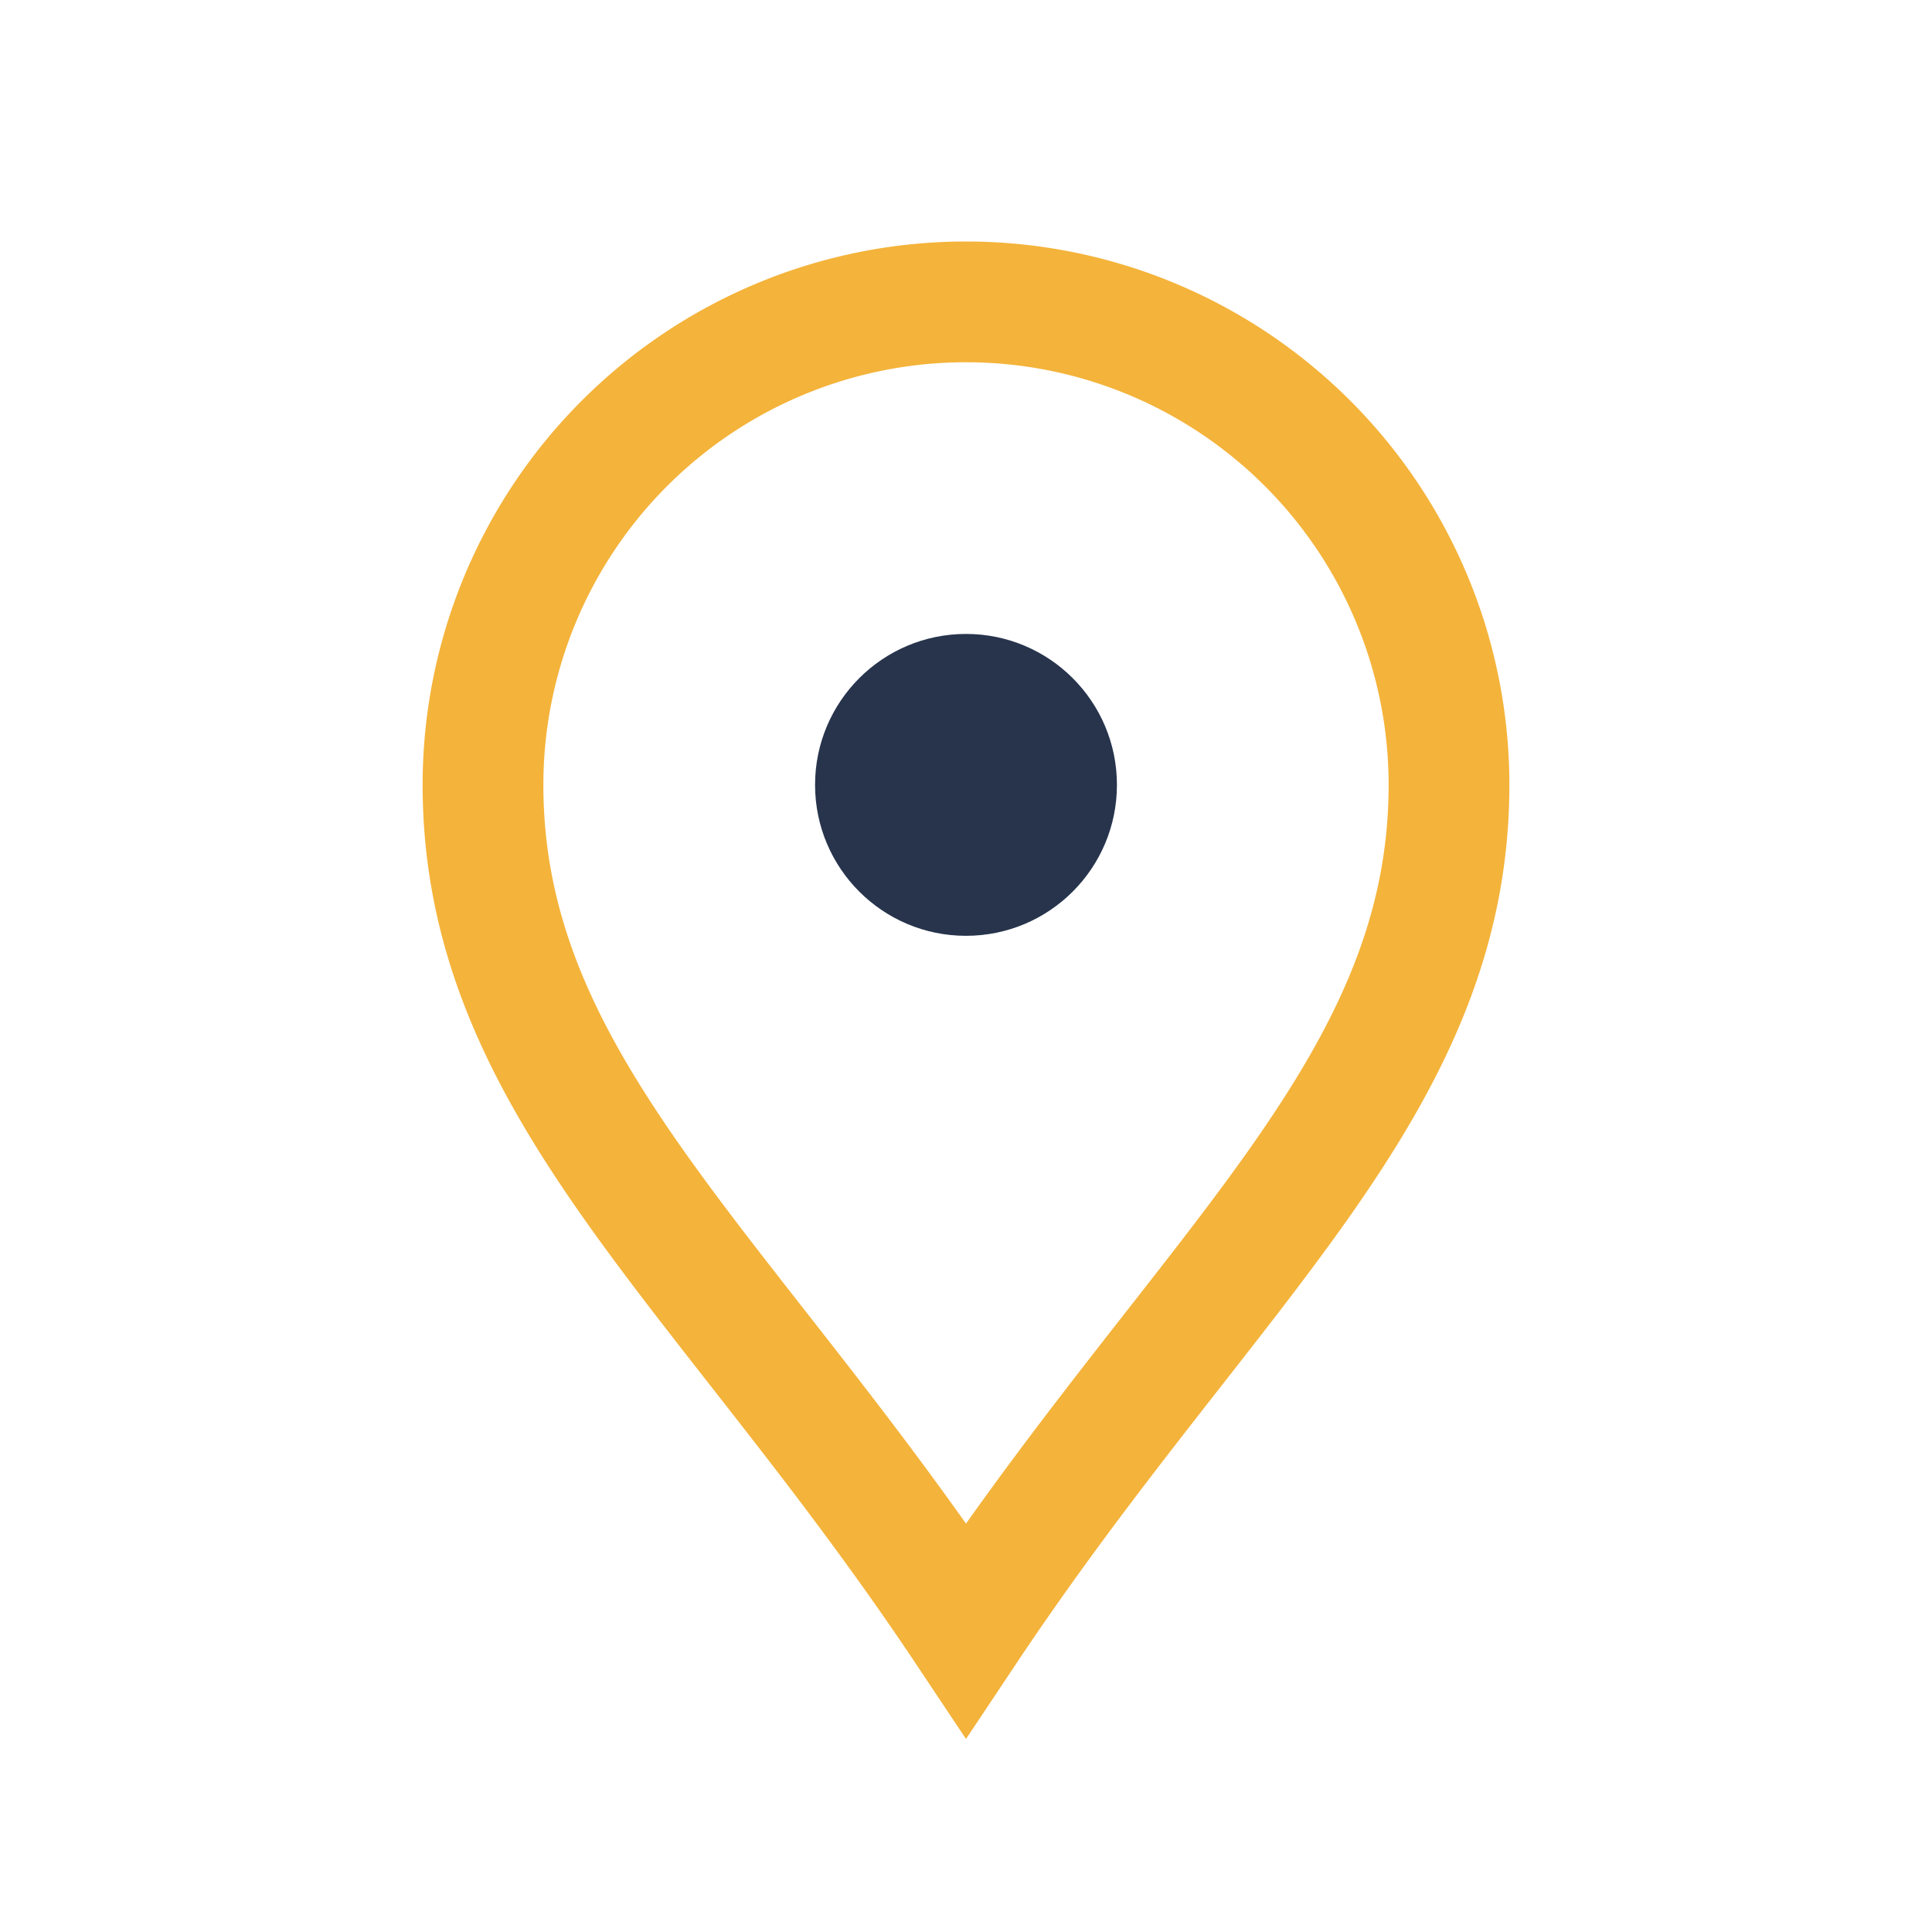 <?xml version="1.0" encoding="UTF-8"?>
<svg xmlns="http://www.w3.org/2000/svg" width="32" height="32" viewBox="0 0 32 32"><path d="M16 27c-4-6-8-9-8-14a8 8 0 1 1 16 0c0 5-4 8-8 14z" fill="none" stroke="#F4B33A" stroke-width="2"/><circle cx="16" cy="13" r="2.5" fill="#27344C"/></svg>